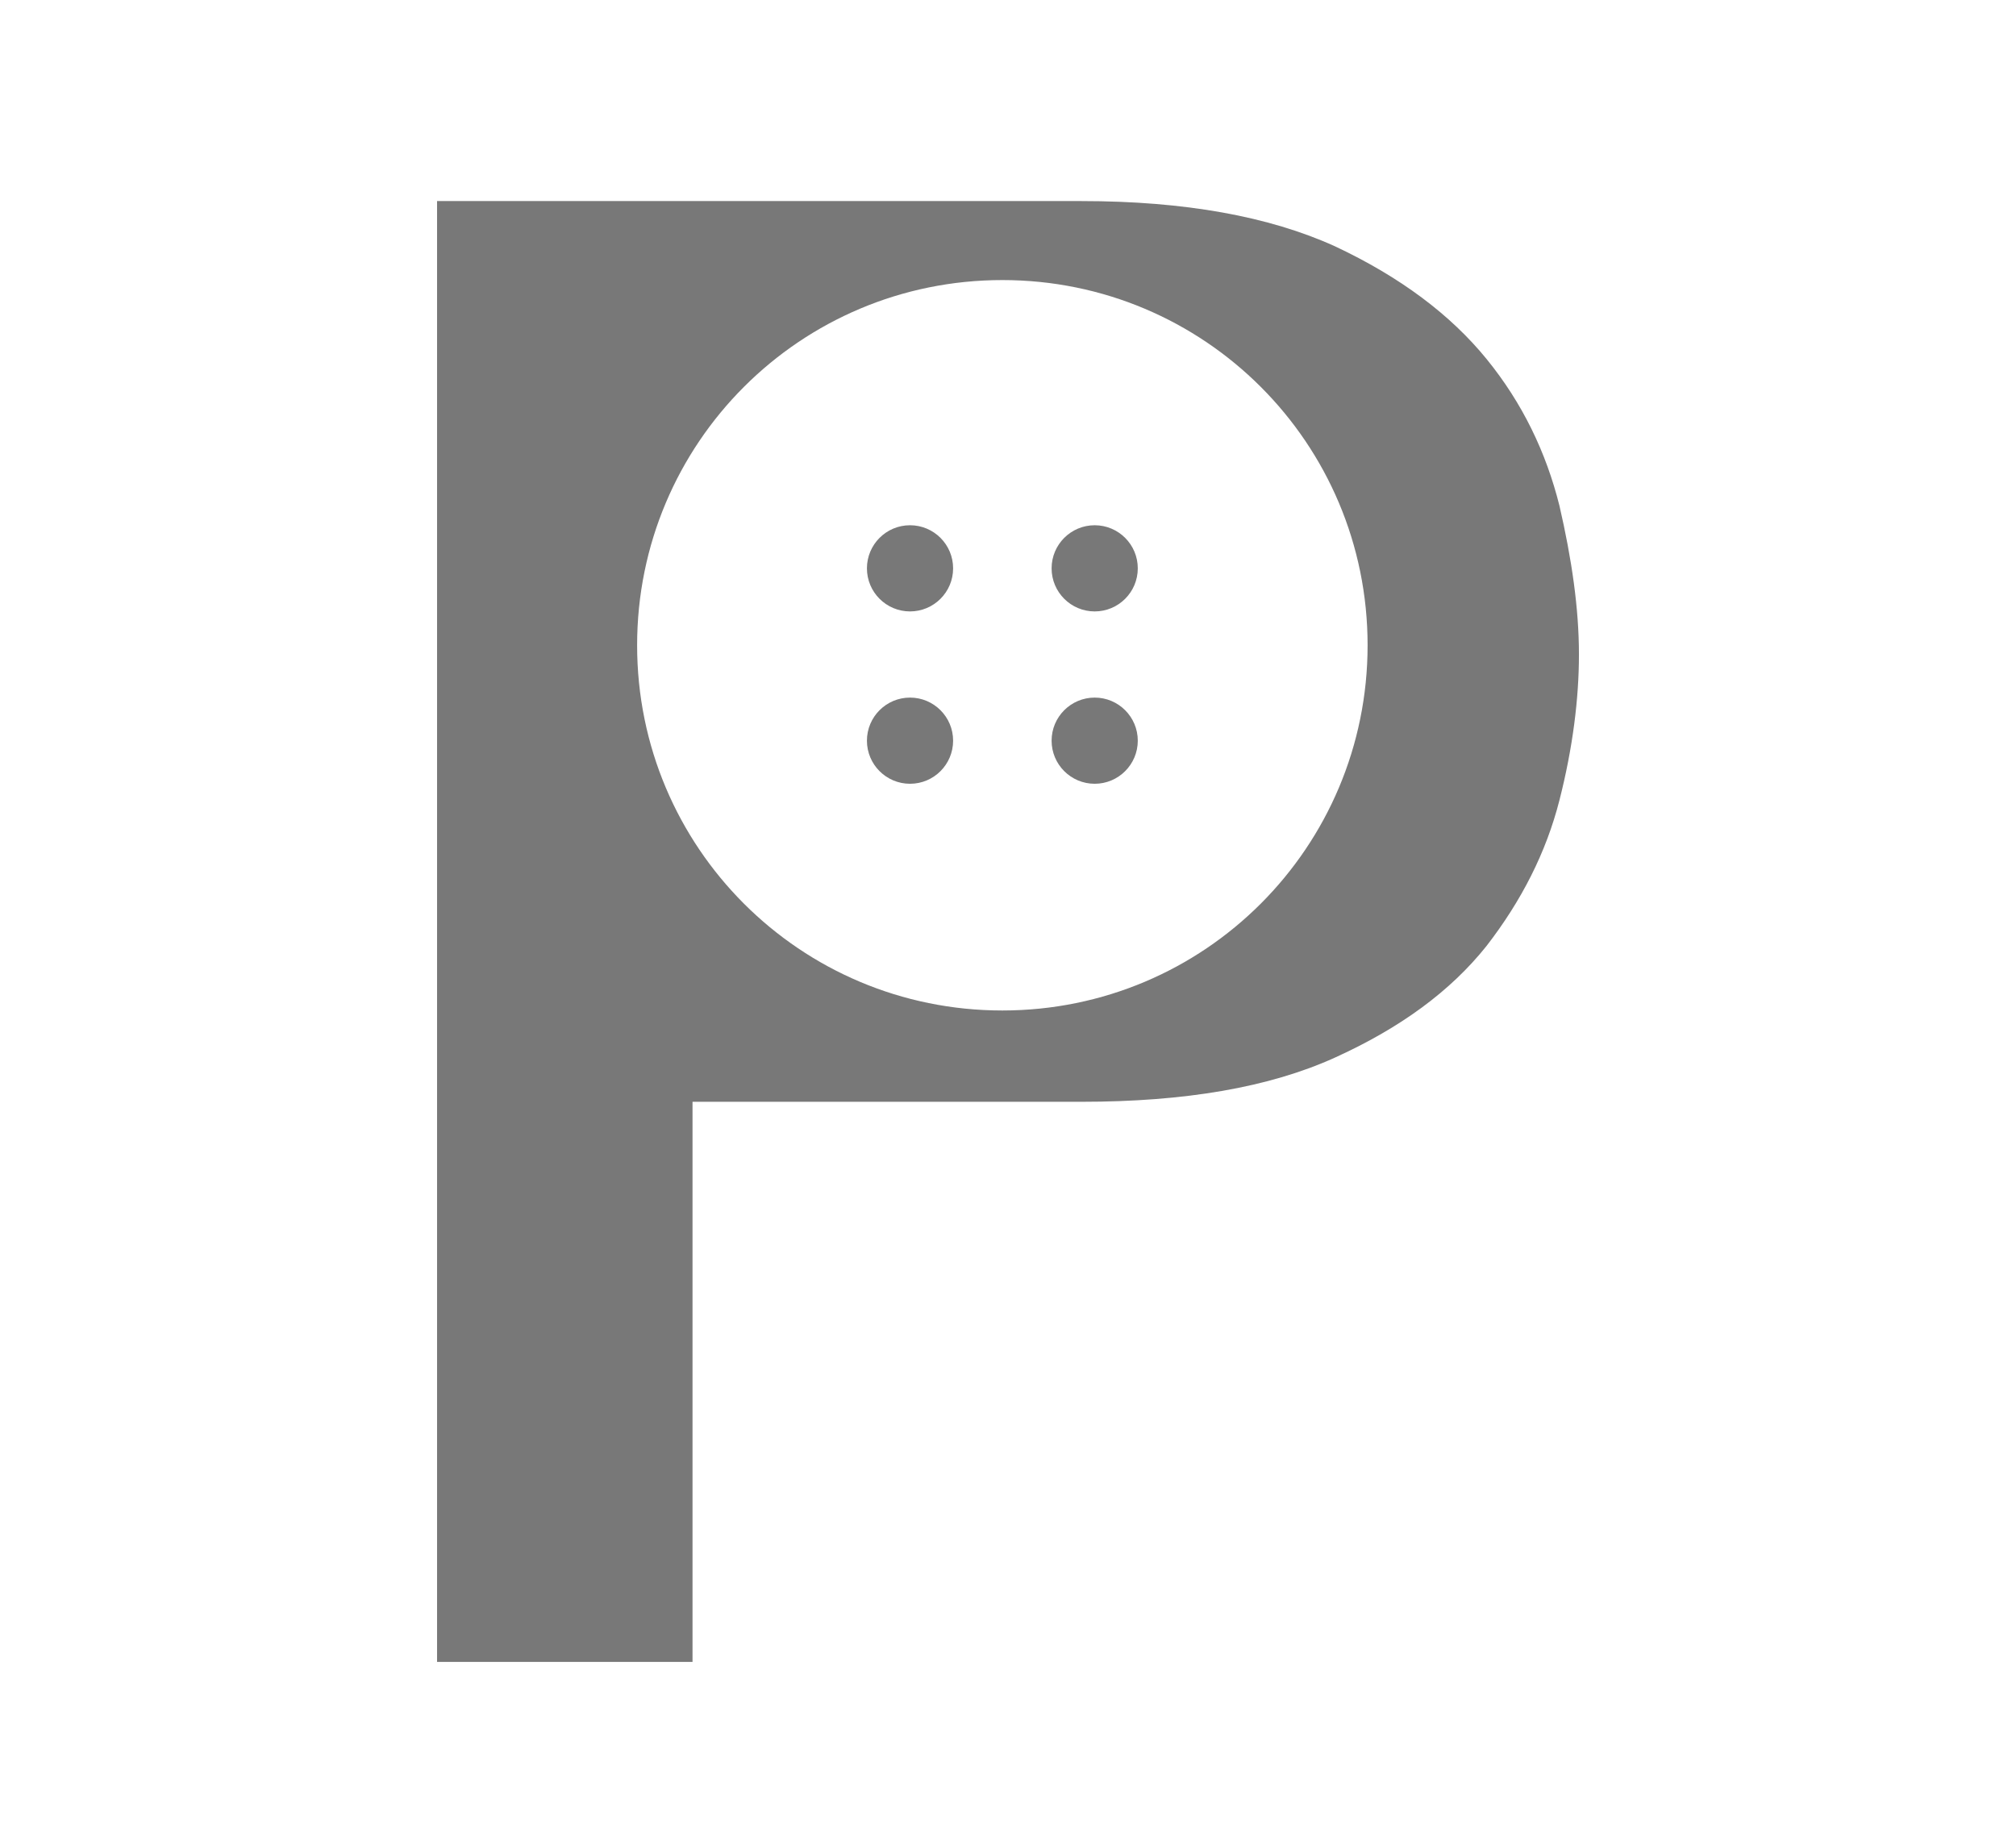 <?xml version="1.0" encoding="utf-8"?>
<!-- Generator: Adobe Illustrator 24.0.1, SVG Export Plug-In . SVG Version: 6.00 Build 0)  -->
<svg version="1.1" id="Capa_1" xmlns="http://www.w3.org/2000/svg" xmlns:xlink="http://www.w3.org/1999/xlink" x="0px" y="0px"
	 viewBox="0 0 196.5 178.6" style="enable-background:new 0 0 196.5 178.6;" xml:space="preserve">
<style type="text/css">
	.st0{fill:#787878;}
</style>
<g>
	<circle class="st0" cx="88.7" cy="55.4" r="4.2"/>
	<circle class="st0" cx="106.7" cy="55.4" r="4.2"/>
	<circle class="st0" cx="88.7" cy="72.2" r="4.2"/>
	<circle class="st0" cx="106.7" cy="72.2" r="4.2"/>
	<path class="st0" d="M152,49.3c-1.3-5.2-3.6-10-7.1-14.3s-8.4-8-14.8-11c-6.4-2.9-14.6-4.4-24.7-4.4H42.6V162h24.9v-54.6h37.9
		c10.1,0,18.3-1.4,24.7-4.3s11.3-6.5,14.8-10.9c3.4-4.4,5.8-9.1,7.1-14.2c1.3-5.1,1.9-9.9,1.9-14.2C153.9,59.3,153.2,54.5,152,49.3z
		 M97.7,98.5c-19.7,0-35.6-15.9-35.6-35.6s15.9-35.6,35.6-35.6s35.6,15.9,35.6,35.6S117.4,98.5,97.7,98.5z"/>
</g>
</svg>
